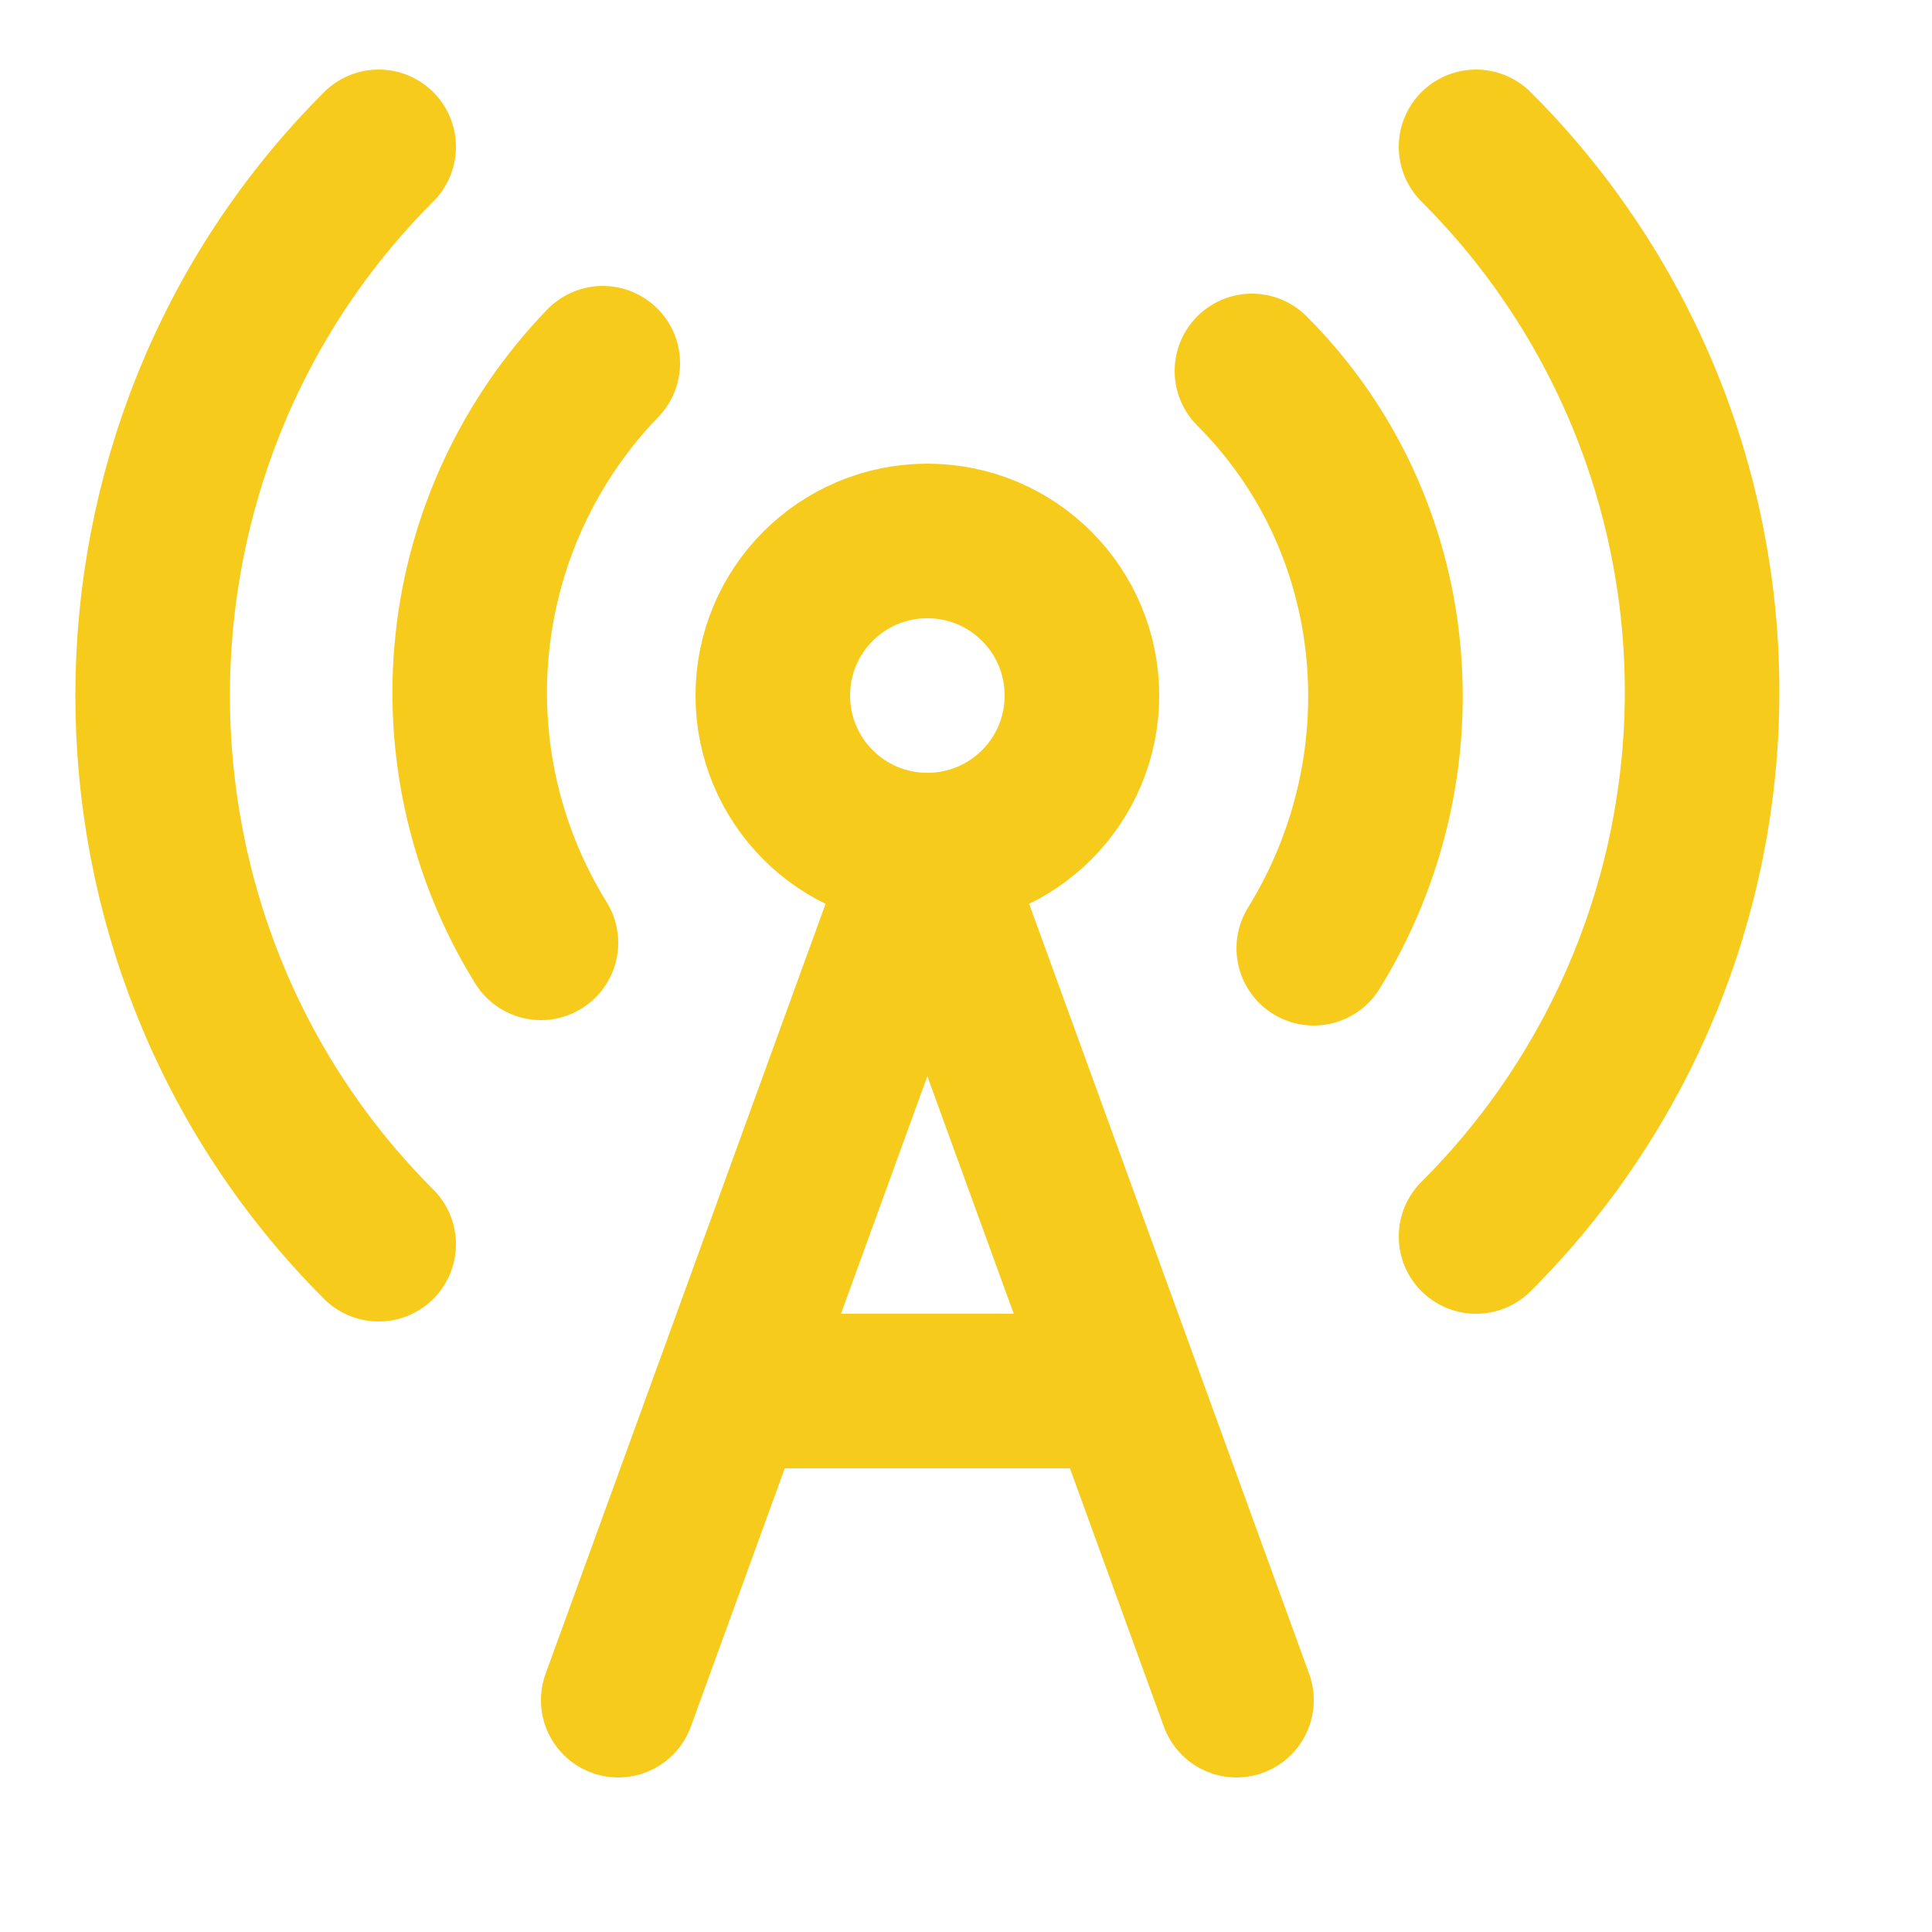 <svg width="20" height="20" viewBox="0 0 20 20" fill="none" xmlns="http://www.w3.org/2000/svg">
<path d="M3.92 12.88C0.8 9.76 0.8 4.64 3.92 1.52M6.24 3.76C5.481 4.546 5.006 5.563 4.89 6.65C4.774 7.737 5.024 8.831 5.6 9.76M9.6 8.8C10.484 8.8 11.2 8.084 11.2 7.2C11.2 6.316 10.484 5.6 9.6 5.6C8.716 5.6 8 6.316 8 7.2C8 8.084 8.716 8.8 9.6 8.8ZM9.6 8.8L6.4 17.6M9.6 8.8L12.8 17.6M12.96 3.84C14.56 5.44 14.768 7.928 13.6 9.816M15.28 1.52C16.022 2.26 16.61 3.139 17.012 4.107C17.413 5.075 17.62 6.112 17.62 7.16C17.62 8.208 17.413 9.245 17.012 10.213C16.61 11.181 16.022 12.06 15.28 12.8M7.6 14.4H11.6" stroke="#F7CB1B" stroke-width="1.6" stroke-linecap="round" stroke-linejoin="round"/>
</svg>
